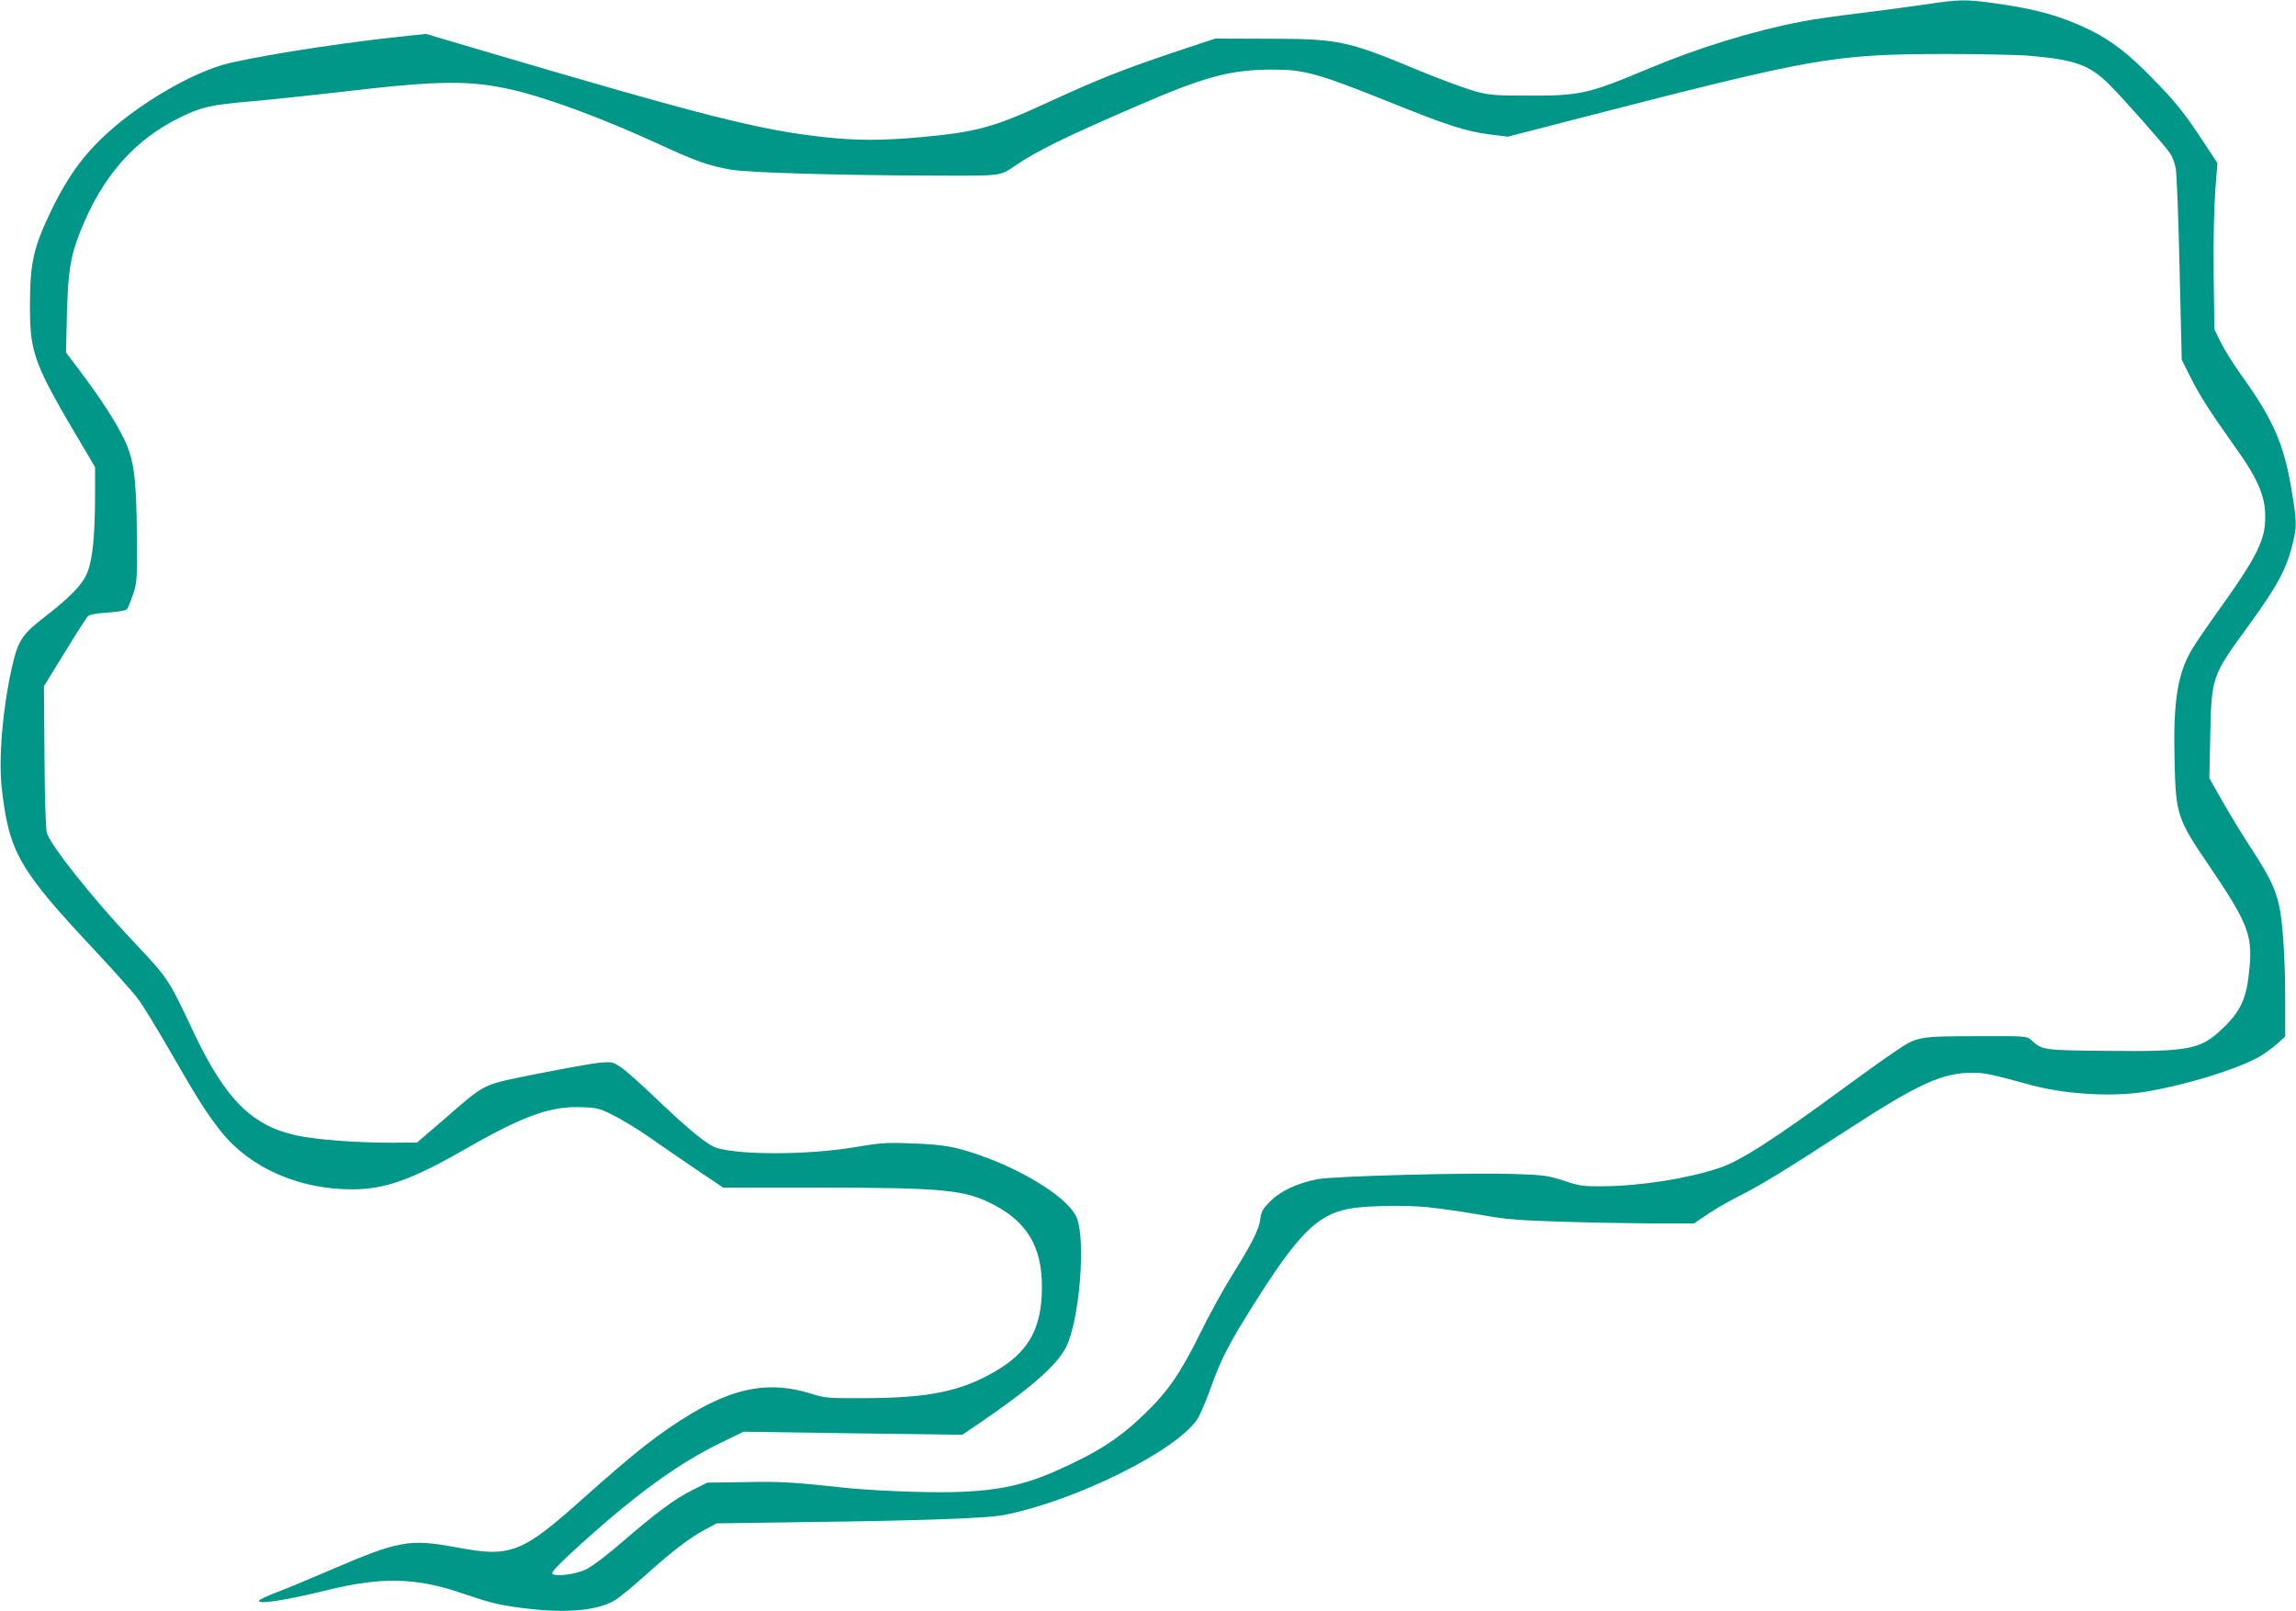<?xml version="1.0" standalone="no"?>
<!DOCTYPE svg PUBLIC "-//W3C//DTD SVG 20010904//EN"
 "http://www.w3.org/TR/2001/REC-SVG-20010904/DTD/svg10.dtd">
<svg version="1.0" xmlns="http://www.w3.org/2000/svg"
 width="1280pt" height="898pt" viewBox="0 0 1280 898"
 preserveAspectRatio="xMidYMid meet">
<g transform="translate(0,898) scale(0.1,-0.1)"
fill="#009688" stroke="none">
<path d="M10725 8954 c-88 -13 -254 -35 -370 -49 -115 -14 -257 -34 -315 -46
-270 -52 -577 -147 -853 -263 -331 -139 -379 -150 -662 -149 -194 0 -217 2
-305 25 -52 15 -193 67 -312 116 -399 166 -443 176 -843 176 l-290 1 -235 -78
c-279 -94 -416 -148 -690 -274 -309 -143 -403 -169 -720 -198 -207 -19 -357
-19 -530 0 -363 39 -665 115 -1955 496 l-270 80 -150 -16 c-368 -39 -862 -119
-995 -160 -179 -57 -409 -189 -587 -338 -159 -134 -258 -265 -358 -472 -99
-206 -118 -291 -118 -530 0 -269 21 -324 307 -804 l56 -95 0 -165 c-1 -212
-13 -343 -41 -417 -26 -69 -93 -140 -246 -258 -122 -94 -144 -130 -178 -283
-51 -228 -74 -506 -55 -668 41 -358 94 -450 525 -910 103 -110 208 -228 234
-263 27 -35 109 -170 184 -300 149 -260 203 -344 282 -443 161 -200 432 -319
728 -319 186 0 337 55 646 233 309 177 462 232 632 225 90 -3 103 -7 180 -46
46 -23 134 -76 194 -118 61 -43 179 -124 263 -181 l153 -103 507 0 c731 -1
841 -11 1006 -98 198 -104 278 -259 263 -512 -11 -193 -86 -314 -256 -413
-192 -113 -373 -150 -731 -151 -207 -1 -218 0 -305 27 -222 68 -415 34 -665
-116 -174 -105 -308 -210 -597 -468 -344 -308 -406 -332 -707 -275 -264 49
-321 39 -711 -129 -104 -45 -234 -99 -287 -119 -54 -21 -100 -42 -103 -47 -16
-25 140 -2 380 57 300 74 492 70 743 -15 174 -59 211 -68 362 -87 234 -29 413
-11 505 50 28 18 104 82 170 141 145 130 238 201 325 248 l65 35 485 7 c650 8
1019 21 1113 39 396 76 964 357 1082 535 14 21 48 99 75 175 55 156 103 248
237 461 245 389 350 497 523 535 85 18 304 24 444 11 70 -7 202 -26 294 -42
145 -26 204 -31 447 -39 154 -5 385 -9 514 -10 l235 0 80 54 c45 30 123 75
174 100 118 59 256 144 597 365 403 262 533 321 703 321 66 0 99 -7 330 -70
191 -51 455 -66 637 -35 221 37 486 118 619 188 32 17 80 51 107 75 l49 44 0
201 c0 230 -14 443 -35 533 -21 92 -54 160 -153 312 -49 75 -122 195 -162 265
l-73 129 5 241 c7 324 9 329 208 602 162 222 216 320 250 458 26 102 25 131
-5 307 -43 258 -103 394 -288 650 -37 52 -85 129 -105 169 l-37 75 -4 310 c-2
189 2 371 9 464 l12 153 -77 117 c-110 166 -155 222 -280 350 -133 138 -236
218 -358 277 -158 76 -293 114 -521 146 -172 24 -201 23 -401 -7z m590 -285
c255 -22 335 -51 446 -162 78 -78 298 -327 336 -380 13 -19 28 -58 33 -88 5
-30 15 -281 21 -559 l12 -505 45 -90 c51 -104 114 -202 242 -382 149 -206 187
-304 177 -443 -8 -104 -62 -207 -232 -445 -75 -104 -154 -219 -175 -255 -81
-137 -105 -289 -97 -619 7 -302 14 -325 192 -586 215 -317 243 -387 226 -568
-15 -171 -47 -242 -150 -340 -123 -118 -185 -130 -643 -125 -360 3 -363 4
-426 62 -23 20 -32 21 -280 20 -354 -1 -351 0 -481 -88 -58 -39 -182 -128
-276 -197 -396 -291 -581 -410 -701 -450 -176 -59 -435 -100 -649 -102 -109
-1 -129 2 -216 31 -86 28 -113 32 -260 37 -236 10 -1037 -11 -1119 -29 -113
-24 -199 -65 -256 -120 -44 -44 -52 -58 -58 -101 -7 -59 -44 -132 -161 -320
-48 -77 -127 -221 -176 -321 -105 -214 -179 -322 -303 -441 -145 -141 -267
-220 -498 -322 -227 -101 -410 -128 -793 -117 -126 3 -293 13 -370 21 -308 33
-370 37 -572 33 l-210 -3 -84 -42 c-99 -50 -202 -126 -394 -292 -77 -67 -165
-134 -195 -148 -57 -29 -173 -44 -191 -26 -7 7 30 47 103 114 334 308 587 495
832 614 l131 64 610 -9 610 -8 90 61 c288 196 440 328 489 429 74 151 110 592
59 719 -41 104 -278 257 -540 349 -136 48 -205 60 -378 66 -143 6 -177 3 -320
-21 -257 -43 -625 -45 -767 -5 -51 15 -152 97 -337 273 -84 81 -174 161 -200
178 -44 29 -50 31 -116 25 -38 -3 -194 -31 -345 -61 -320 -64 -286 -48 -525
-255 l-150 -129 -145 -1 c-196 0 -416 17 -525 40 -250 54 -397 201 -572 568
-146 310 -143 305 -341 515 -224 237 -464 539 -481 605 -6 21 -12 206 -13 427
l-3 390 114 185 c62 102 120 192 128 201 10 13 40 19 113 24 55 4 103 12 108
19 5 6 20 43 33 81 23 67 24 80 22 325 -2 324 -16 431 -73 546 -47 96 -126
218 -239 369 l-83 110 5 215 c6 237 20 323 76 463 121 303 299 507 554 632
120 59 174 71 397 90 102 9 340 34 530 56 521 61 694 62 928 8 198 -46 500
-158 812 -301 212 -98 284 -123 407 -144 100 -17 628 -32 1156 -33 357 -1 340
-3 432 59 116 79 283 161 680 332 379 164 516 200 755 200 170 0 250 -22 634
-176 345 -139 437 -168 576 -186 l96 -12 414 107 c1301 335 1398 352 2015 354
198 0 414 -4 480 -10z"/>
</g>
</svg>
